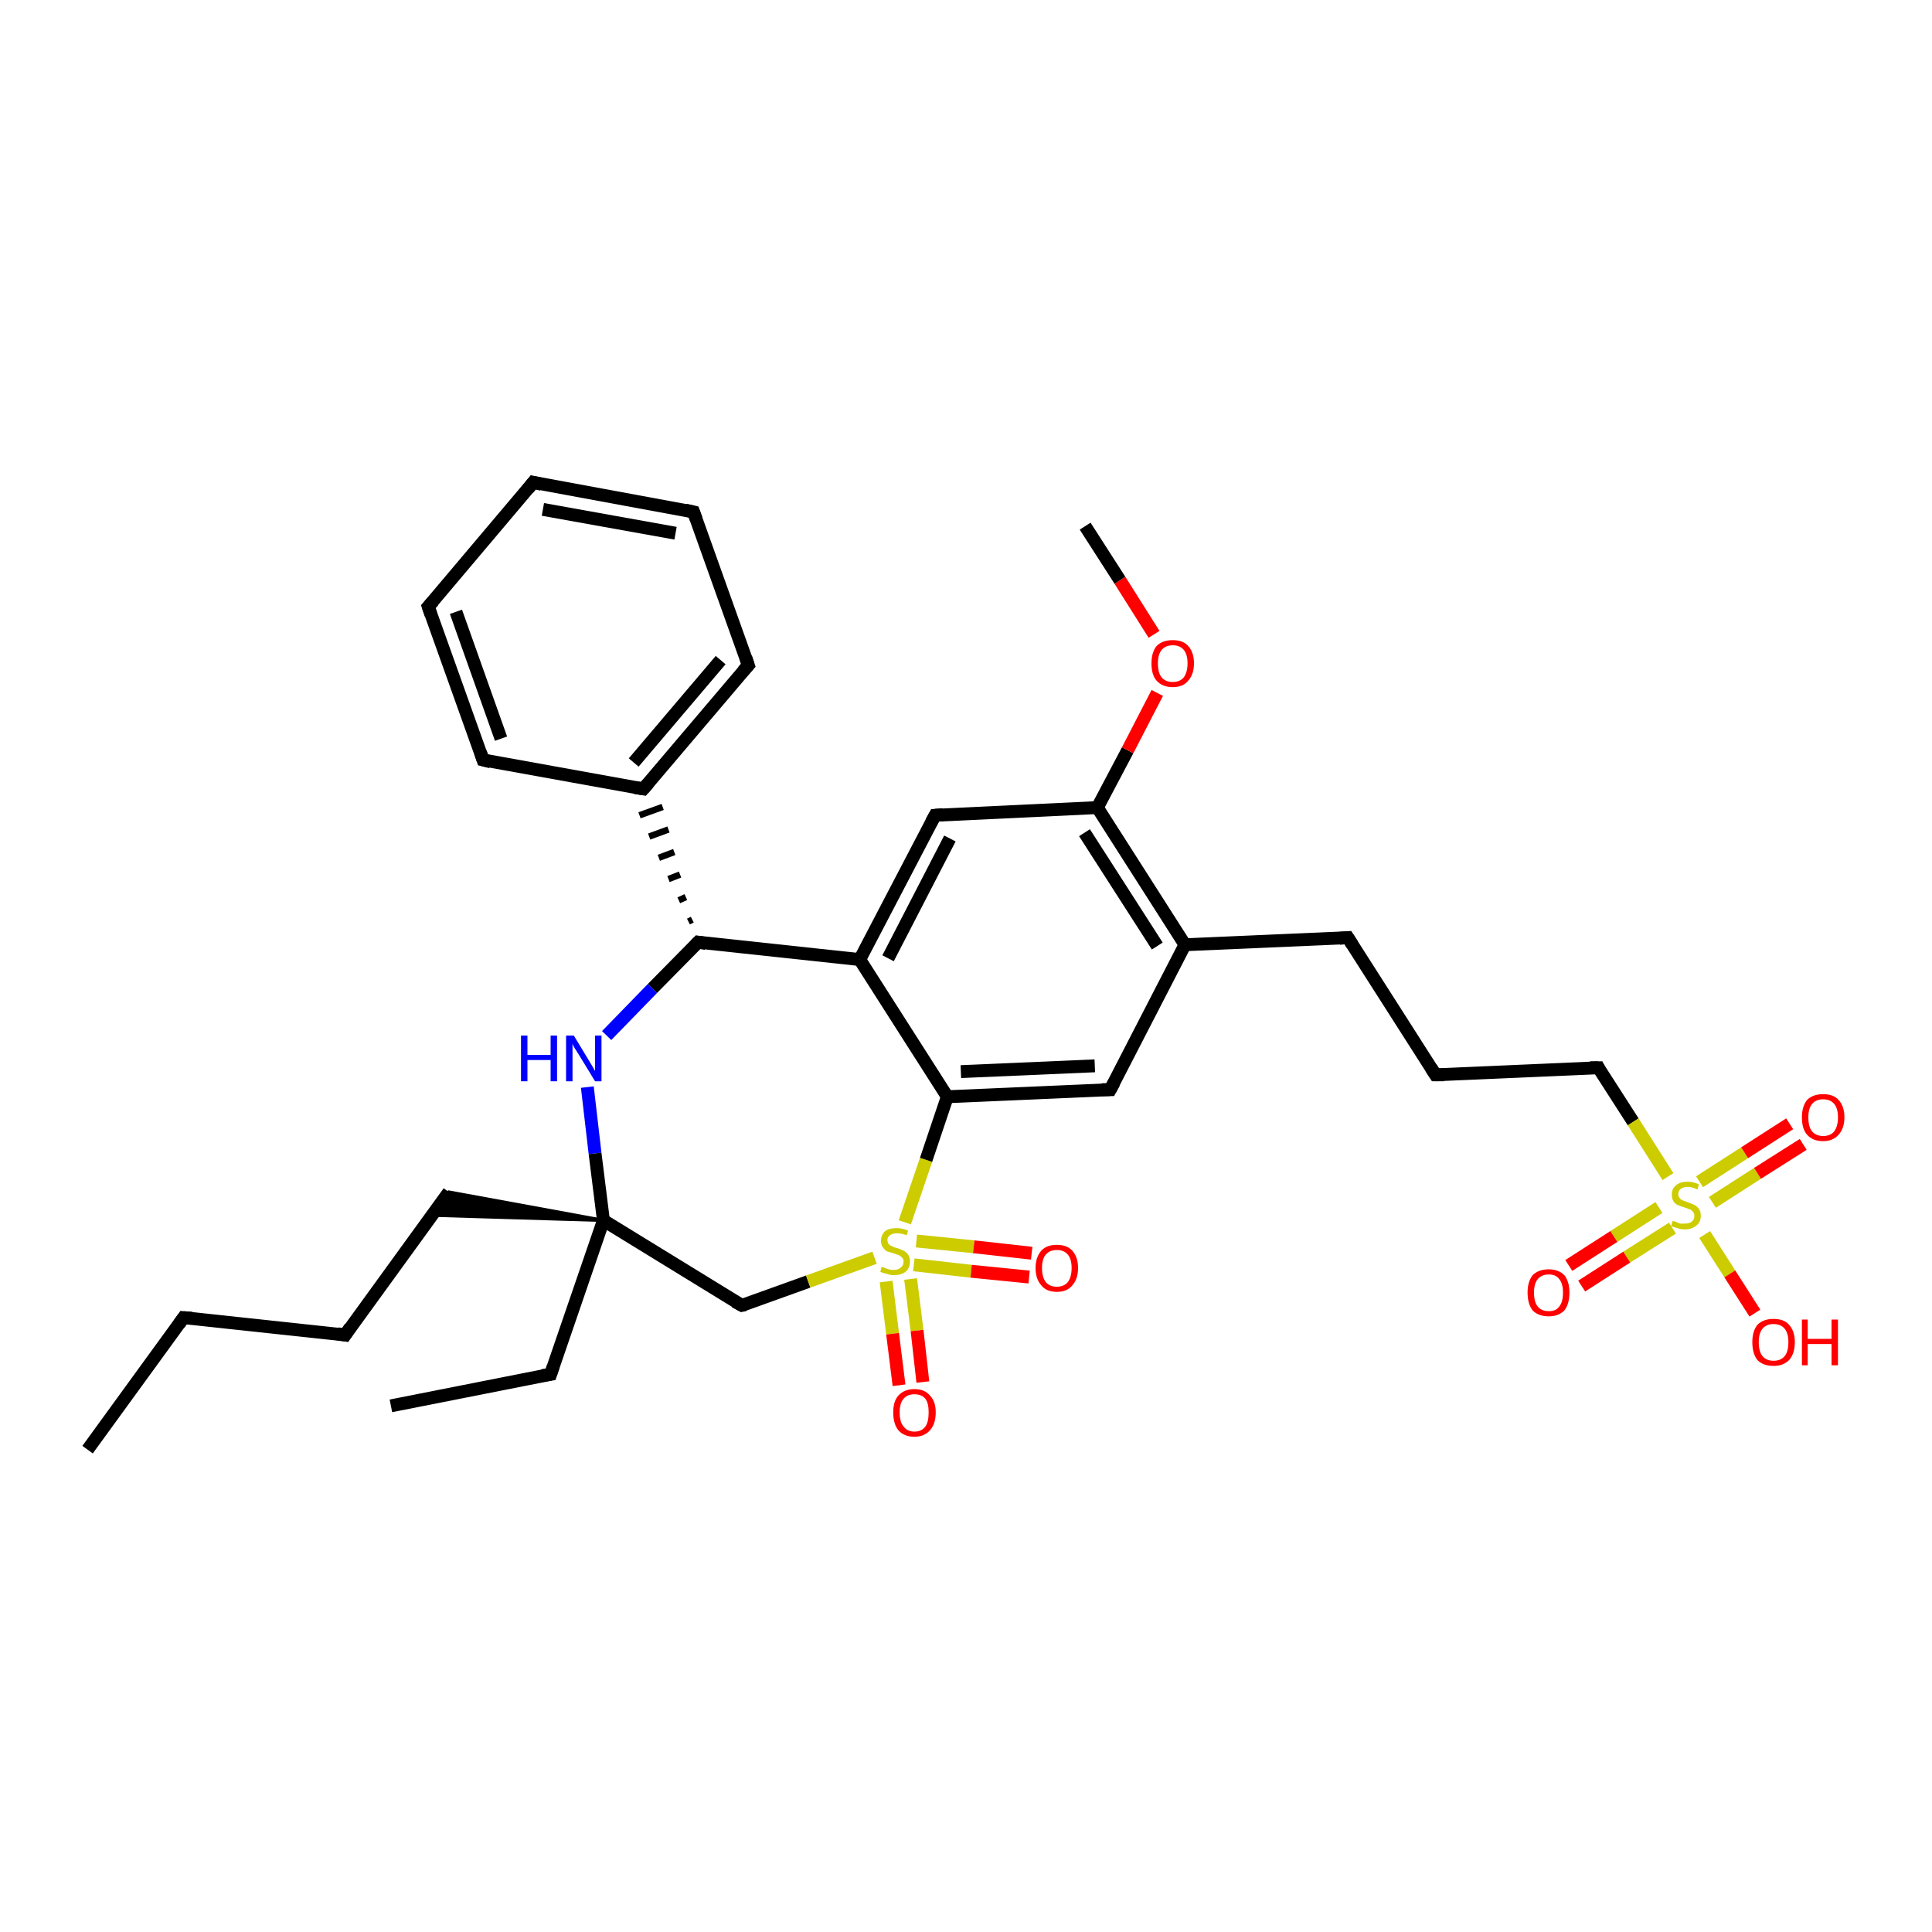 <?xml version='1.0' encoding='iso-8859-1'?>
<svg version='1.1' baseProfile='full'
              xmlns='http://www.w3.org/2000/svg'
                      xmlns:rdkit='http://www.rdkit.org/xml'
                      xmlns:xlink='http://www.w3.org/1999/xlink'
                  xml:space='preserve'
width='300px' height='300px' viewBox='0 0 300 300'>
<!-- END OF HEADER -->
<rect style='opacity:1.0;fill:#FFFFFF;stroke:none' width='300.0' height='300.0' x='0.0' y='0.0'> </rect>
<path class='bond-0 atom-0 atom-1' d='M 13.6,225.1 L 28.5,204.6' style='fill:none;fill-rule:evenodd;stroke:#000000;stroke-width:2.0px;stroke-linecap:butt;stroke-linejoin:miter;stroke-opacity:1' />
<path class='bond-1 atom-1 atom-2' d='M 28.5,204.6 L 53.6,207.3' style='fill:none;fill-rule:evenodd;stroke:#000000;stroke-width:2.0px;stroke-linecap:butt;stroke-linejoin:miter;stroke-opacity:1' />
<path class='bond-2 atom-2 atom-3' d='M 53.6,207.3 L 69.7,185.1' style='fill:none;fill-rule:evenodd;stroke:#000000;stroke-width:2.0px;stroke-linecap:butt;stroke-linejoin:miter;stroke-opacity:1' />
<path class='bond-3 atom-4 atom-3' d='M 93.7,189.5 L 67.2,188.7 L 69.7,185.1 Z' style='fill:#000000;fill-rule:evenodd;fill-opacity:1;stroke:#000000;stroke-width:0.5px;stroke-linecap:butt;stroke-linejoin:miter;stroke-opacity:1;' />
<path class='bond-4 atom-4 atom-5' d='M 93.7,189.5 L 85.5,213.4' style='fill:none;fill-rule:evenodd;stroke:#000000;stroke-width:2.0px;stroke-linecap:butt;stroke-linejoin:miter;stroke-opacity:1' />
<path class='bond-5 atom-5 atom-6' d='M 85.5,213.4 L 60.7,218.3' style='fill:none;fill-rule:evenodd;stroke:#000000;stroke-width:2.0px;stroke-linecap:butt;stroke-linejoin:miter;stroke-opacity:1' />
<path class='bond-6 atom-4 atom-7' d='M 93.7,189.5 L 115.2,202.7' style='fill:none;fill-rule:evenodd;stroke:#000000;stroke-width:2.0px;stroke-linecap:butt;stroke-linejoin:miter;stroke-opacity:1' />
<path class='bond-7 atom-7 atom-8' d='M 115.2,202.7 L 125.5,199.0' style='fill:none;fill-rule:evenodd;stroke:#000000;stroke-width:2.0px;stroke-linecap:butt;stroke-linejoin:miter;stroke-opacity:1' />
<path class='bond-7 atom-7 atom-8' d='M 125.5,199.0 L 135.8,195.3' style='fill:none;fill-rule:evenodd;stroke:#CCCC00;stroke-width:2.0px;stroke-linecap:butt;stroke-linejoin:miter;stroke-opacity:1' />
<path class='bond-8 atom-8 atom-9' d='M 141.9,196.4 L 150.8,197.4' style='fill:none;fill-rule:evenodd;stroke:#CCCC00;stroke-width:2.0px;stroke-linecap:butt;stroke-linejoin:miter;stroke-opacity:1' />
<path class='bond-8 atom-8 atom-9' d='M 150.8,197.4 L 159.8,198.3' style='fill:none;fill-rule:evenodd;stroke:#FF0000;stroke-width:2.0px;stroke-linecap:butt;stroke-linejoin:miter;stroke-opacity:1' />
<path class='bond-8 atom-8 atom-9' d='M 142.3,192.7 L 151.2,193.6' style='fill:none;fill-rule:evenodd;stroke:#CCCC00;stroke-width:2.0px;stroke-linecap:butt;stroke-linejoin:miter;stroke-opacity:1' />
<path class='bond-8 atom-8 atom-9' d='M 151.2,193.6 L 160.2,194.6' style='fill:none;fill-rule:evenodd;stroke:#FF0000;stroke-width:2.0px;stroke-linecap:butt;stroke-linejoin:miter;stroke-opacity:1' />
<path class='bond-9 atom-8 atom-10' d='M 137.6,199.0 L 138.6,207.1' style='fill:none;fill-rule:evenodd;stroke:#CCCC00;stroke-width:2.0px;stroke-linecap:butt;stroke-linejoin:miter;stroke-opacity:1' />
<path class='bond-9 atom-8 atom-10' d='M 138.6,207.1 L 139.6,215.1' style='fill:none;fill-rule:evenodd;stroke:#FF0000;stroke-width:2.0px;stroke-linecap:butt;stroke-linejoin:miter;stroke-opacity:1' />
<path class='bond-9 atom-8 atom-10' d='M 141.4,198.6 L 142.4,206.6' style='fill:none;fill-rule:evenodd;stroke:#CCCC00;stroke-width:2.0px;stroke-linecap:butt;stroke-linejoin:miter;stroke-opacity:1' />
<path class='bond-9 atom-8 atom-10' d='M 142.4,206.6 L 143.3,214.6' style='fill:none;fill-rule:evenodd;stroke:#FF0000;stroke-width:2.0px;stroke-linecap:butt;stroke-linejoin:miter;stroke-opacity:1' />
<path class='bond-10 atom-8 atom-11' d='M 140.5,189.8 L 143.8,180.1' style='fill:none;fill-rule:evenodd;stroke:#CCCC00;stroke-width:2.0px;stroke-linecap:butt;stroke-linejoin:miter;stroke-opacity:1' />
<path class='bond-10 atom-8 atom-11' d='M 143.8,180.1 L 147.1,170.3' style='fill:none;fill-rule:evenodd;stroke:#000000;stroke-width:2.0px;stroke-linecap:butt;stroke-linejoin:miter;stroke-opacity:1' />
<path class='bond-11 atom-11 atom-12' d='M 147.1,170.3 L 172.4,169.2' style='fill:none;fill-rule:evenodd;stroke:#000000;stroke-width:2.0px;stroke-linecap:butt;stroke-linejoin:miter;stroke-opacity:1' />
<path class='bond-11 atom-11 atom-12' d='M 149.2,166.4 L 170.0,165.5' style='fill:none;fill-rule:evenodd;stroke:#000000;stroke-width:2.0px;stroke-linecap:butt;stroke-linejoin:miter;stroke-opacity:1' />
<path class='bond-12 atom-12 atom-13' d='M 172.4,169.2 L 184.0,146.7' style='fill:none;fill-rule:evenodd;stroke:#000000;stroke-width:2.0px;stroke-linecap:butt;stroke-linejoin:miter;stroke-opacity:1' />
<path class='bond-13 atom-13 atom-14' d='M 184.0,146.7 L 209.3,145.6' style='fill:none;fill-rule:evenodd;stroke:#000000;stroke-width:2.0px;stroke-linecap:butt;stroke-linejoin:miter;stroke-opacity:1' />
<path class='bond-14 atom-14 atom-15' d='M 209.3,145.6 L 222.9,166.9' style='fill:none;fill-rule:evenodd;stroke:#000000;stroke-width:2.0px;stroke-linecap:butt;stroke-linejoin:miter;stroke-opacity:1' />
<path class='bond-15 atom-15 atom-16' d='M 222.9,166.9 L 248.2,165.8' style='fill:none;fill-rule:evenodd;stroke:#000000;stroke-width:2.0px;stroke-linecap:butt;stroke-linejoin:miter;stroke-opacity:1' />
<path class='bond-16 atom-16 atom-17' d='M 248.2,165.8 L 253.6,174.2' style='fill:none;fill-rule:evenodd;stroke:#000000;stroke-width:2.0px;stroke-linecap:butt;stroke-linejoin:miter;stroke-opacity:1' />
<path class='bond-16 atom-16 atom-17' d='M 253.6,174.2 L 259.0,182.7' style='fill:none;fill-rule:evenodd;stroke:#CCCC00;stroke-width:2.0px;stroke-linecap:butt;stroke-linejoin:miter;stroke-opacity:1' />
<path class='bond-17 atom-17 atom-18' d='M 264.7,191.7 L 268.6,197.8' style='fill:none;fill-rule:evenodd;stroke:#CCCC00;stroke-width:2.0px;stroke-linecap:butt;stroke-linejoin:miter;stroke-opacity:1' />
<path class='bond-17 atom-17 atom-18' d='M 268.6,197.8 L 272.5,203.9' style='fill:none;fill-rule:evenodd;stroke:#FF0000;stroke-width:2.0px;stroke-linecap:butt;stroke-linejoin:miter;stroke-opacity:1' />
<path class='bond-18 atom-17 atom-19' d='M 265.9,186.7 L 272.9,182.2' style='fill:none;fill-rule:evenodd;stroke:#CCCC00;stroke-width:2.0px;stroke-linecap:butt;stroke-linejoin:miter;stroke-opacity:1' />
<path class='bond-18 atom-17 atom-19' d='M 272.9,182.2 L 280.0,177.7' style='fill:none;fill-rule:evenodd;stroke:#FF0000;stroke-width:2.0px;stroke-linecap:butt;stroke-linejoin:miter;stroke-opacity:1' />
<path class='bond-18 atom-17 atom-19' d='M 263.9,183.5 L 270.9,179.0' style='fill:none;fill-rule:evenodd;stroke:#CCCC00;stroke-width:2.0px;stroke-linecap:butt;stroke-linejoin:miter;stroke-opacity:1' />
<path class='bond-18 atom-17 atom-19' d='M 270.9,179.0 L 277.9,174.5' style='fill:none;fill-rule:evenodd;stroke:#FF0000;stroke-width:2.0px;stroke-linecap:butt;stroke-linejoin:miter;stroke-opacity:1' />
<path class='bond-19 atom-17 atom-20' d='M 257.6,187.5 L 250.6,192.0' style='fill:none;fill-rule:evenodd;stroke:#CCCC00;stroke-width:2.0px;stroke-linecap:butt;stroke-linejoin:miter;stroke-opacity:1' />
<path class='bond-19 atom-17 atom-20' d='M 250.6,192.0 L 243.6,196.5' style='fill:none;fill-rule:evenodd;stroke:#FF0000;stroke-width:2.0px;stroke-linecap:butt;stroke-linejoin:miter;stroke-opacity:1' />
<path class='bond-19 atom-17 atom-20' d='M 259.7,190.7 L 252.6,195.2' style='fill:none;fill-rule:evenodd;stroke:#CCCC00;stroke-width:2.0px;stroke-linecap:butt;stroke-linejoin:miter;stroke-opacity:1' />
<path class='bond-19 atom-17 atom-20' d='M 252.6,195.2 L 245.6,199.7' style='fill:none;fill-rule:evenodd;stroke:#FF0000;stroke-width:2.0px;stroke-linecap:butt;stroke-linejoin:miter;stroke-opacity:1' />
<path class='bond-20 atom-13 atom-21' d='M 184.0,146.7 L 170.4,125.4' style='fill:none;fill-rule:evenodd;stroke:#000000;stroke-width:2.0px;stroke-linecap:butt;stroke-linejoin:miter;stroke-opacity:1' />
<path class='bond-20 atom-13 atom-21' d='M 179.7,146.9 L 168.4,129.3' style='fill:none;fill-rule:evenodd;stroke:#000000;stroke-width:2.0px;stroke-linecap:butt;stroke-linejoin:miter;stroke-opacity:1' />
<path class='bond-21 atom-21 atom-22' d='M 170.4,125.4 L 175.1,116.5' style='fill:none;fill-rule:evenodd;stroke:#000000;stroke-width:2.0px;stroke-linecap:butt;stroke-linejoin:miter;stroke-opacity:1' />
<path class='bond-21 atom-21 atom-22' d='M 175.1,116.5 L 179.7,107.6' style='fill:none;fill-rule:evenodd;stroke:#FF0000;stroke-width:2.0px;stroke-linecap:butt;stroke-linejoin:miter;stroke-opacity:1' />
<path class='bond-22 atom-22 atom-23' d='M 179.2,98.5 L 173.9,90.1' style='fill:none;fill-rule:evenodd;stroke:#FF0000;stroke-width:2.0px;stroke-linecap:butt;stroke-linejoin:miter;stroke-opacity:1' />
<path class='bond-22 atom-22 atom-23' d='M 173.9,90.1 L 168.5,81.7' style='fill:none;fill-rule:evenodd;stroke:#000000;stroke-width:2.0px;stroke-linecap:butt;stroke-linejoin:miter;stroke-opacity:1' />
<path class='bond-23 atom-21 atom-24' d='M 170.4,125.4 L 145.2,126.6' style='fill:none;fill-rule:evenodd;stroke:#000000;stroke-width:2.0px;stroke-linecap:butt;stroke-linejoin:miter;stroke-opacity:1' />
<path class='bond-24 atom-24 atom-25' d='M 145.2,126.6 L 133.5,149.0' style='fill:none;fill-rule:evenodd;stroke:#000000;stroke-width:2.0px;stroke-linecap:butt;stroke-linejoin:miter;stroke-opacity:1' />
<path class='bond-24 atom-24 atom-25' d='M 147.5,130.2 L 137.9,148.8' style='fill:none;fill-rule:evenodd;stroke:#000000;stroke-width:2.0px;stroke-linecap:butt;stroke-linejoin:miter;stroke-opacity:1' />
<path class='bond-25 atom-25 atom-26' d='M 133.5,149.0 L 108.4,146.3' style='fill:none;fill-rule:evenodd;stroke:#000000;stroke-width:2.0px;stroke-linecap:butt;stroke-linejoin:miter;stroke-opacity:1' />
<path class='bond-26 atom-26 atom-27' d='M 108.4,146.3 L 101.3,153.5' style='fill:none;fill-rule:evenodd;stroke:#000000;stroke-width:2.0px;stroke-linecap:butt;stroke-linejoin:miter;stroke-opacity:1' />
<path class='bond-26 atom-26 atom-27' d='M 101.3,153.5 L 94.2,160.8' style='fill:none;fill-rule:evenodd;stroke:#0000FF;stroke-width:2.0px;stroke-linecap:butt;stroke-linejoin:miter;stroke-opacity:1' />
<path class='bond-27 atom-26 atom-28' d='M 107.5,142.8 L 106.9,143.1' style='fill:none;fill-rule:evenodd;stroke:#000000;stroke-width:1.0px;stroke-linecap:butt;stroke-linejoin:miter;stroke-opacity:1' />
<path class='bond-27 atom-26 atom-28' d='M 106.5,139.3 L 105.4,139.8' style='fill:none;fill-rule:evenodd;stroke:#000000;stroke-width:1.0px;stroke-linecap:butt;stroke-linejoin:miter;stroke-opacity:1' />
<path class='bond-27 atom-26 atom-28' d='M 105.6,135.8 L 103.8,136.5' style='fill:none;fill-rule:evenodd;stroke:#000000;stroke-width:1.0px;stroke-linecap:butt;stroke-linejoin:miter;stroke-opacity:1' />
<path class='bond-27 atom-26 atom-28' d='M 104.7,132.3 L 102.3,133.2' style='fill:none;fill-rule:evenodd;stroke:#000000;stroke-width:1.0px;stroke-linecap:butt;stroke-linejoin:miter;stroke-opacity:1' />
<path class='bond-27 atom-26 atom-28' d='M 103.8,128.8 L 100.8,129.9' style='fill:none;fill-rule:evenodd;stroke:#000000;stroke-width:1.0px;stroke-linecap:butt;stroke-linejoin:miter;stroke-opacity:1' />
<path class='bond-27 atom-26 atom-28' d='M 102.9,125.3 L 99.3,126.6' style='fill:none;fill-rule:evenodd;stroke:#000000;stroke-width:1.0px;stroke-linecap:butt;stroke-linejoin:miter;stroke-opacity:1' />
<path class='bond-28 atom-28 atom-29' d='M 99.9,122.5 L 116.2,103.3' style='fill:none;fill-rule:evenodd;stroke:#000000;stroke-width:2.0px;stroke-linecap:butt;stroke-linejoin:miter;stroke-opacity:1' />
<path class='bond-28 atom-28 atom-29' d='M 98.4,118.4 L 111.9,102.5' style='fill:none;fill-rule:evenodd;stroke:#000000;stroke-width:2.0px;stroke-linecap:butt;stroke-linejoin:miter;stroke-opacity:1' />
<path class='bond-29 atom-29 atom-30' d='M 116.2,103.3 L 107.7,79.5' style='fill:none;fill-rule:evenodd;stroke:#000000;stroke-width:2.0px;stroke-linecap:butt;stroke-linejoin:miter;stroke-opacity:1' />
<path class='bond-30 atom-30 atom-31' d='M 107.7,79.5 L 82.8,74.9' style='fill:none;fill-rule:evenodd;stroke:#000000;stroke-width:2.0px;stroke-linecap:butt;stroke-linejoin:miter;stroke-opacity:1' />
<path class='bond-30 atom-30 atom-31' d='M 104.9,82.8 L 84.3,79.1' style='fill:none;fill-rule:evenodd;stroke:#000000;stroke-width:2.0px;stroke-linecap:butt;stroke-linejoin:miter;stroke-opacity:1' />
<path class='bond-31 atom-31 atom-32' d='M 82.8,74.9 L 66.5,94.2' style='fill:none;fill-rule:evenodd;stroke:#000000;stroke-width:2.0px;stroke-linecap:butt;stroke-linejoin:miter;stroke-opacity:1' />
<path class='bond-32 atom-32 atom-33' d='M 66.5,94.2 L 75.0,118.0' style='fill:none;fill-rule:evenodd;stroke:#000000;stroke-width:2.0px;stroke-linecap:butt;stroke-linejoin:miter;stroke-opacity:1' />
<path class='bond-32 atom-32 atom-33' d='M 70.8,95.0 L 77.8,114.7' style='fill:none;fill-rule:evenodd;stroke:#000000;stroke-width:2.0px;stroke-linecap:butt;stroke-linejoin:miter;stroke-opacity:1' />
<path class='bond-33 atom-27 atom-4' d='M 91.2,168.8 L 92.4,179.1' style='fill:none;fill-rule:evenodd;stroke:#0000FF;stroke-width:2.0px;stroke-linecap:butt;stroke-linejoin:miter;stroke-opacity:1' />
<path class='bond-33 atom-27 atom-4' d='M 92.4,179.1 L 93.7,189.5' style='fill:none;fill-rule:evenodd;stroke:#000000;stroke-width:2.0px;stroke-linecap:butt;stroke-linejoin:miter;stroke-opacity:1' />
<path class='bond-34 atom-33 atom-28' d='M 75.0,118.0 L 99.9,122.5' style='fill:none;fill-rule:evenodd;stroke:#000000;stroke-width:2.0px;stroke-linecap:butt;stroke-linejoin:miter;stroke-opacity:1' />
<path class='bond-35 atom-25 atom-11' d='M 133.5,149.0 L 147.1,170.3' style='fill:none;fill-rule:evenodd;stroke:#000000;stroke-width:2.0px;stroke-linecap:butt;stroke-linejoin:miter;stroke-opacity:1' />
<path d='M 27.8,205.6 L 28.5,204.6 L 29.8,204.7' style='fill:none;stroke:#000000;stroke-width:2.0px;stroke-linecap:butt;stroke-linejoin:miter;stroke-opacity:1;' />
<path d='M 52.4,207.1 L 53.6,207.3 L 54.4,206.1' style='fill:none;stroke:#000000;stroke-width:2.0px;stroke-linecap:butt;stroke-linejoin:miter;stroke-opacity:1;' />
<path d='M 85.9,212.2 L 85.5,213.4 L 84.2,213.6' style='fill:none;stroke:#000000;stroke-width:2.0px;stroke-linecap:butt;stroke-linejoin:miter;stroke-opacity:1;' />
<path d='M 114.1,202.1 L 115.2,202.7 L 115.7,202.6' style='fill:none;stroke:#000000;stroke-width:2.0px;stroke-linecap:butt;stroke-linejoin:miter;stroke-opacity:1;' />
<path d='M 171.1,169.2 L 172.4,169.2 L 173.0,168.1' style='fill:none;stroke:#000000;stroke-width:2.0px;stroke-linecap:butt;stroke-linejoin:miter;stroke-opacity:1;' />
<path d='M 208.0,145.7 L 209.3,145.6 L 210.0,146.7' style='fill:none;stroke:#000000;stroke-width:2.0px;stroke-linecap:butt;stroke-linejoin:miter;stroke-opacity:1;' />
<path d='M 222.2,165.8 L 222.9,166.9 L 224.2,166.9' style='fill:none;stroke:#000000;stroke-width:2.0px;stroke-linecap:butt;stroke-linejoin:miter;stroke-opacity:1;' />
<path d='M 246.9,165.8 L 248.2,165.8 L 248.4,166.2' style='fill:none;stroke:#000000;stroke-width:2.0px;stroke-linecap:butt;stroke-linejoin:miter;stroke-opacity:1;' />
<path d='M 146.4,126.5 L 145.2,126.6 L 144.6,127.7' style='fill:none;stroke:#000000;stroke-width:2.0px;stroke-linecap:butt;stroke-linejoin:miter;stroke-opacity:1;' />
<path d='M 109.6,146.5 L 108.4,146.3 L 108.0,146.7' style='fill:none;stroke:#000000;stroke-width:2.0px;stroke-linecap:butt;stroke-linejoin:miter;stroke-opacity:1;' />
<path d='M 100.7,121.6 L 99.9,122.5 L 98.6,122.3' style='fill:none;stroke:#000000;stroke-width:2.0px;stroke-linecap:butt;stroke-linejoin:miter;stroke-opacity:1;' />
<path d='M 115.4,104.2 L 116.2,103.3 L 115.8,102.1' style='fill:none;stroke:#000000;stroke-width:2.0px;stroke-linecap:butt;stroke-linejoin:miter;stroke-opacity:1;' />
<path d='M 108.1,80.6 L 107.7,79.5 L 106.4,79.2' style='fill:none;stroke:#000000;stroke-width:2.0px;stroke-linecap:butt;stroke-linejoin:miter;stroke-opacity:1;' />
<path d='M 84.1,75.2 L 82.8,74.9 L 82.0,75.9' style='fill:none;stroke:#000000;stroke-width:2.0px;stroke-linecap:butt;stroke-linejoin:miter;stroke-opacity:1;' />
<path d='M 67.3,93.3 L 66.5,94.2 L 66.9,95.4' style='fill:none;stroke:#000000;stroke-width:2.0px;stroke-linecap:butt;stroke-linejoin:miter;stroke-opacity:1;' />
<path d='M 74.6,116.8 L 75.0,118.0 L 76.2,118.3' style='fill:none;stroke:#000000;stroke-width:2.0px;stroke-linecap:butt;stroke-linejoin:miter;stroke-opacity:1;' />
<path class='atom-8' d='M 136.9 196.7
Q 137.0 196.7, 137.4 196.9
Q 137.7 197.0, 138.0 197.1
Q 138.4 197.2, 138.8 197.2
Q 139.5 197.2, 139.9 196.8
Q 140.3 196.5, 140.3 195.9
Q 140.3 195.5, 140.1 195.3
Q 139.9 195.1, 139.6 194.9
Q 139.3 194.8, 138.7 194.6
Q 138.1 194.4, 137.7 194.3
Q 137.4 194.1, 137.1 193.7
Q 136.8 193.3, 136.8 192.7
Q 136.8 191.8, 137.4 191.2
Q 138.0 190.7, 139.3 190.7
Q 140.1 190.7, 141.0 191.1
L 140.8 191.8
Q 139.9 191.5, 139.3 191.5
Q 138.6 191.5, 138.2 191.8
Q 137.8 192.1, 137.8 192.5
Q 137.8 192.9, 138.0 193.2
Q 138.2 193.4, 138.5 193.5
Q 138.8 193.7, 139.3 193.8
Q 139.9 194.0, 140.3 194.2
Q 140.7 194.4, 141.0 194.8
Q 141.3 195.2, 141.3 195.9
Q 141.3 196.9, 140.6 197.5
Q 139.9 198.0, 138.8 198.0
Q 138.2 198.0, 137.7 197.8
Q 137.2 197.7, 136.7 197.5
L 136.9 196.7
' fill='#CCCC00'/>
<path class='atom-9' d='M 160.8 196.9
Q 160.8 195.2, 161.7 194.2
Q 162.5 193.3, 164.1 193.3
Q 165.7 193.3, 166.5 194.2
Q 167.4 195.2, 167.4 196.9
Q 167.4 198.6, 166.5 199.6
Q 165.7 200.6, 164.1 200.6
Q 162.5 200.6, 161.7 199.6
Q 160.8 198.6, 160.8 196.9
M 164.1 199.8
Q 165.2 199.8, 165.8 199.1
Q 166.4 198.3, 166.4 196.9
Q 166.4 195.5, 165.8 194.8
Q 165.2 194.1, 164.1 194.1
Q 163.0 194.1, 162.4 194.8
Q 161.8 195.5, 161.8 196.9
Q 161.8 198.3, 162.4 199.1
Q 163.0 199.8, 164.1 199.8
' fill='#FF0000'/>
<path class='atom-10' d='M 138.7 219.3
Q 138.7 217.6, 139.5 216.7
Q 140.4 215.7, 142.0 215.7
Q 143.6 215.7, 144.4 216.7
Q 145.3 217.6, 145.3 219.3
Q 145.3 221.1, 144.4 222.1
Q 143.5 223.1, 142.0 223.1
Q 140.4 223.1, 139.5 222.1
Q 138.7 221.1, 138.7 219.3
M 142.0 222.3
Q 143.1 222.3, 143.7 221.5
Q 144.2 220.8, 144.2 219.3
Q 144.2 217.9, 143.7 217.2
Q 143.1 216.5, 142.0 216.5
Q 140.9 216.5, 140.3 217.2
Q 139.7 217.9, 139.7 219.3
Q 139.7 220.8, 140.3 221.5
Q 140.9 222.3, 142.0 222.3
' fill='#FF0000'/>
<path class='atom-17' d='M 259.7 189.6
Q 259.8 189.6, 260.2 189.7
Q 260.5 189.9, 260.9 190.0
Q 261.2 190.0, 261.6 190.0
Q 262.3 190.0, 262.7 189.7
Q 263.1 189.4, 263.1 188.8
Q 263.1 188.4, 262.9 188.2
Q 262.7 187.9, 262.4 187.8
Q 262.1 187.7, 261.6 187.5
Q 260.9 187.3, 260.5 187.1
Q 260.2 187.0, 259.9 186.6
Q 259.6 186.2, 259.6 185.5
Q 259.6 184.6, 260.2 184.1
Q 260.8 183.5, 262.1 183.5
Q 262.9 183.5, 263.8 183.9
L 263.6 184.7
Q 262.7 184.3, 262.1 184.3
Q 261.4 184.3, 261.0 184.6
Q 260.6 184.9, 260.6 185.4
Q 260.6 185.8, 260.8 186.0
Q 261.0 186.3, 261.3 186.4
Q 261.6 186.5, 262.1 186.7
Q 262.7 186.9, 263.1 187.1
Q 263.5 187.3, 263.8 187.7
Q 264.1 188.1, 264.1 188.8
Q 264.1 189.8, 263.4 190.3
Q 262.7 190.9, 261.6 190.9
Q 261.0 190.9, 260.5 190.7
Q 260.0 190.6, 259.5 190.4
L 259.7 189.6
' fill='#CCCC00'/>
<path class='atom-18' d='M 272.1 208.4
Q 272.1 206.7, 272.9 205.7
Q 273.8 204.8, 275.4 204.8
Q 277.0 204.8, 277.8 205.7
Q 278.7 206.7, 278.7 208.4
Q 278.7 210.2, 277.8 211.2
Q 276.9 212.1, 275.4 212.1
Q 273.8 212.1, 272.9 211.2
Q 272.1 210.2, 272.1 208.4
M 275.4 211.3
Q 276.5 211.3, 277.1 210.6
Q 277.7 209.9, 277.7 208.4
Q 277.7 207.0, 277.1 206.3
Q 276.5 205.6, 275.4 205.6
Q 274.3 205.6, 273.7 206.3
Q 273.1 207.0, 273.1 208.4
Q 273.1 209.9, 273.7 210.6
Q 274.3 211.3, 275.4 211.3
' fill='#FF0000'/>
<path class='atom-18' d='M 279.8 204.9
L 280.7 204.9
L 280.7 207.9
L 284.4 207.9
L 284.4 204.9
L 285.4 204.9
L 285.4 212.0
L 284.4 212.0
L 284.4 208.7
L 280.7 208.7
L 280.7 212.0
L 279.8 212.0
L 279.8 204.9
' fill='#FF0000'/>
<path class='atom-19' d='M 279.8 173.5
Q 279.8 171.8, 280.6 170.8
Q 281.5 169.9, 283.1 169.9
Q 284.7 169.9, 285.5 170.8
Q 286.4 171.8, 286.4 173.5
Q 286.4 175.2, 285.5 176.2
Q 284.6 177.2, 283.1 177.2
Q 281.5 177.2, 280.6 176.2
Q 279.8 175.3, 279.8 173.5
M 283.1 176.4
Q 284.2 176.4, 284.8 175.7
Q 285.4 174.9, 285.4 173.5
Q 285.4 172.1, 284.8 171.4
Q 284.2 170.7, 283.1 170.7
Q 282.0 170.7, 281.4 171.4
Q 280.8 172.1, 280.8 173.5
Q 280.8 175.0, 281.4 175.7
Q 282.0 176.4, 283.1 176.4
' fill='#FF0000'/>
<path class='atom-20' d='M 237.2 200.7
Q 237.2 199.0, 238.0 198.0
Q 238.9 197.1, 240.5 197.1
Q 242.0 197.1, 242.9 198.0
Q 243.7 199.0, 243.7 200.7
Q 243.7 202.5, 242.9 203.5
Q 242.0 204.4, 240.5 204.4
Q 238.9 204.4, 238.0 203.5
Q 237.2 202.5, 237.2 200.7
M 240.5 203.6
Q 241.6 203.6, 242.1 202.9
Q 242.7 202.2, 242.7 200.7
Q 242.7 199.3, 242.1 198.6
Q 241.6 197.9, 240.5 197.9
Q 239.4 197.9, 238.8 198.6
Q 238.2 199.3, 238.2 200.7
Q 238.2 202.2, 238.8 202.9
Q 239.4 203.6, 240.5 203.6
' fill='#FF0000'/>
<path class='atom-22' d='M 178.8 103.0
Q 178.8 101.3, 179.6 100.3
Q 180.5 99.4, 182.1 99.4
Q 183.7 99.4, 184.5 100.3
Q 185.4 101.3, 185.4 103.0
Q 185.4 104.7, 184.5 105.7
Q 183.7 106.7, 182.1 106.7
Q 180.5 106.7, 179.6 105.7
Q 178.8 104.8, 178.8 103.0
M 182.1 105.9
Q 183.2 105.9, 183.8 105.2
Q 184.4 104.4, 184.4 103.0
Q 184.4 101.6, 183.8 100.9
Q 183.2 100.2, 182.1 100.2
Q 181.0 100.2, 180.4 100.9
Q 179.8 101.6, 179.8 103.0
Q 179.8 104.5, 180.4 105.2
Q 181.0 105.9, 182.1 105.9
' fill='#FF0000'/>
<path class='atom-27' d='M 80.9 160.8
L 81.9 160.8
L 81.9 163.8
L 85.5 163.8
L 85.5 160.8
L 86.5 160.8
L 86.5 167.9
L 85.5 167.9
L 85.5 164.6
L 81.9 164.6
L 81.9 167.9
L 80.9 167.9
L 80.9 160.8
' fill='#0000FF'/>
<path class='atom-27' d='M 89.1 160.8
L 91.4 164.6
Q 91.6 164.9, 92.0 165.6
Q 92.4 166.3, 92.4 166.3
L 92.4 160.8
L 93.4 160.8
L 93.4 167.9
L 92.4 167.9
L 89.9 163.8
Q 89.6 163.3, 89.2 162.7
Q 88.9 162.2, 88.9 162.0
L 88.9 167.9
L 87.9 167.9
L 87.9 160.8
L 89.1 160.8
' fill='#0000FF'/>
</svg>
